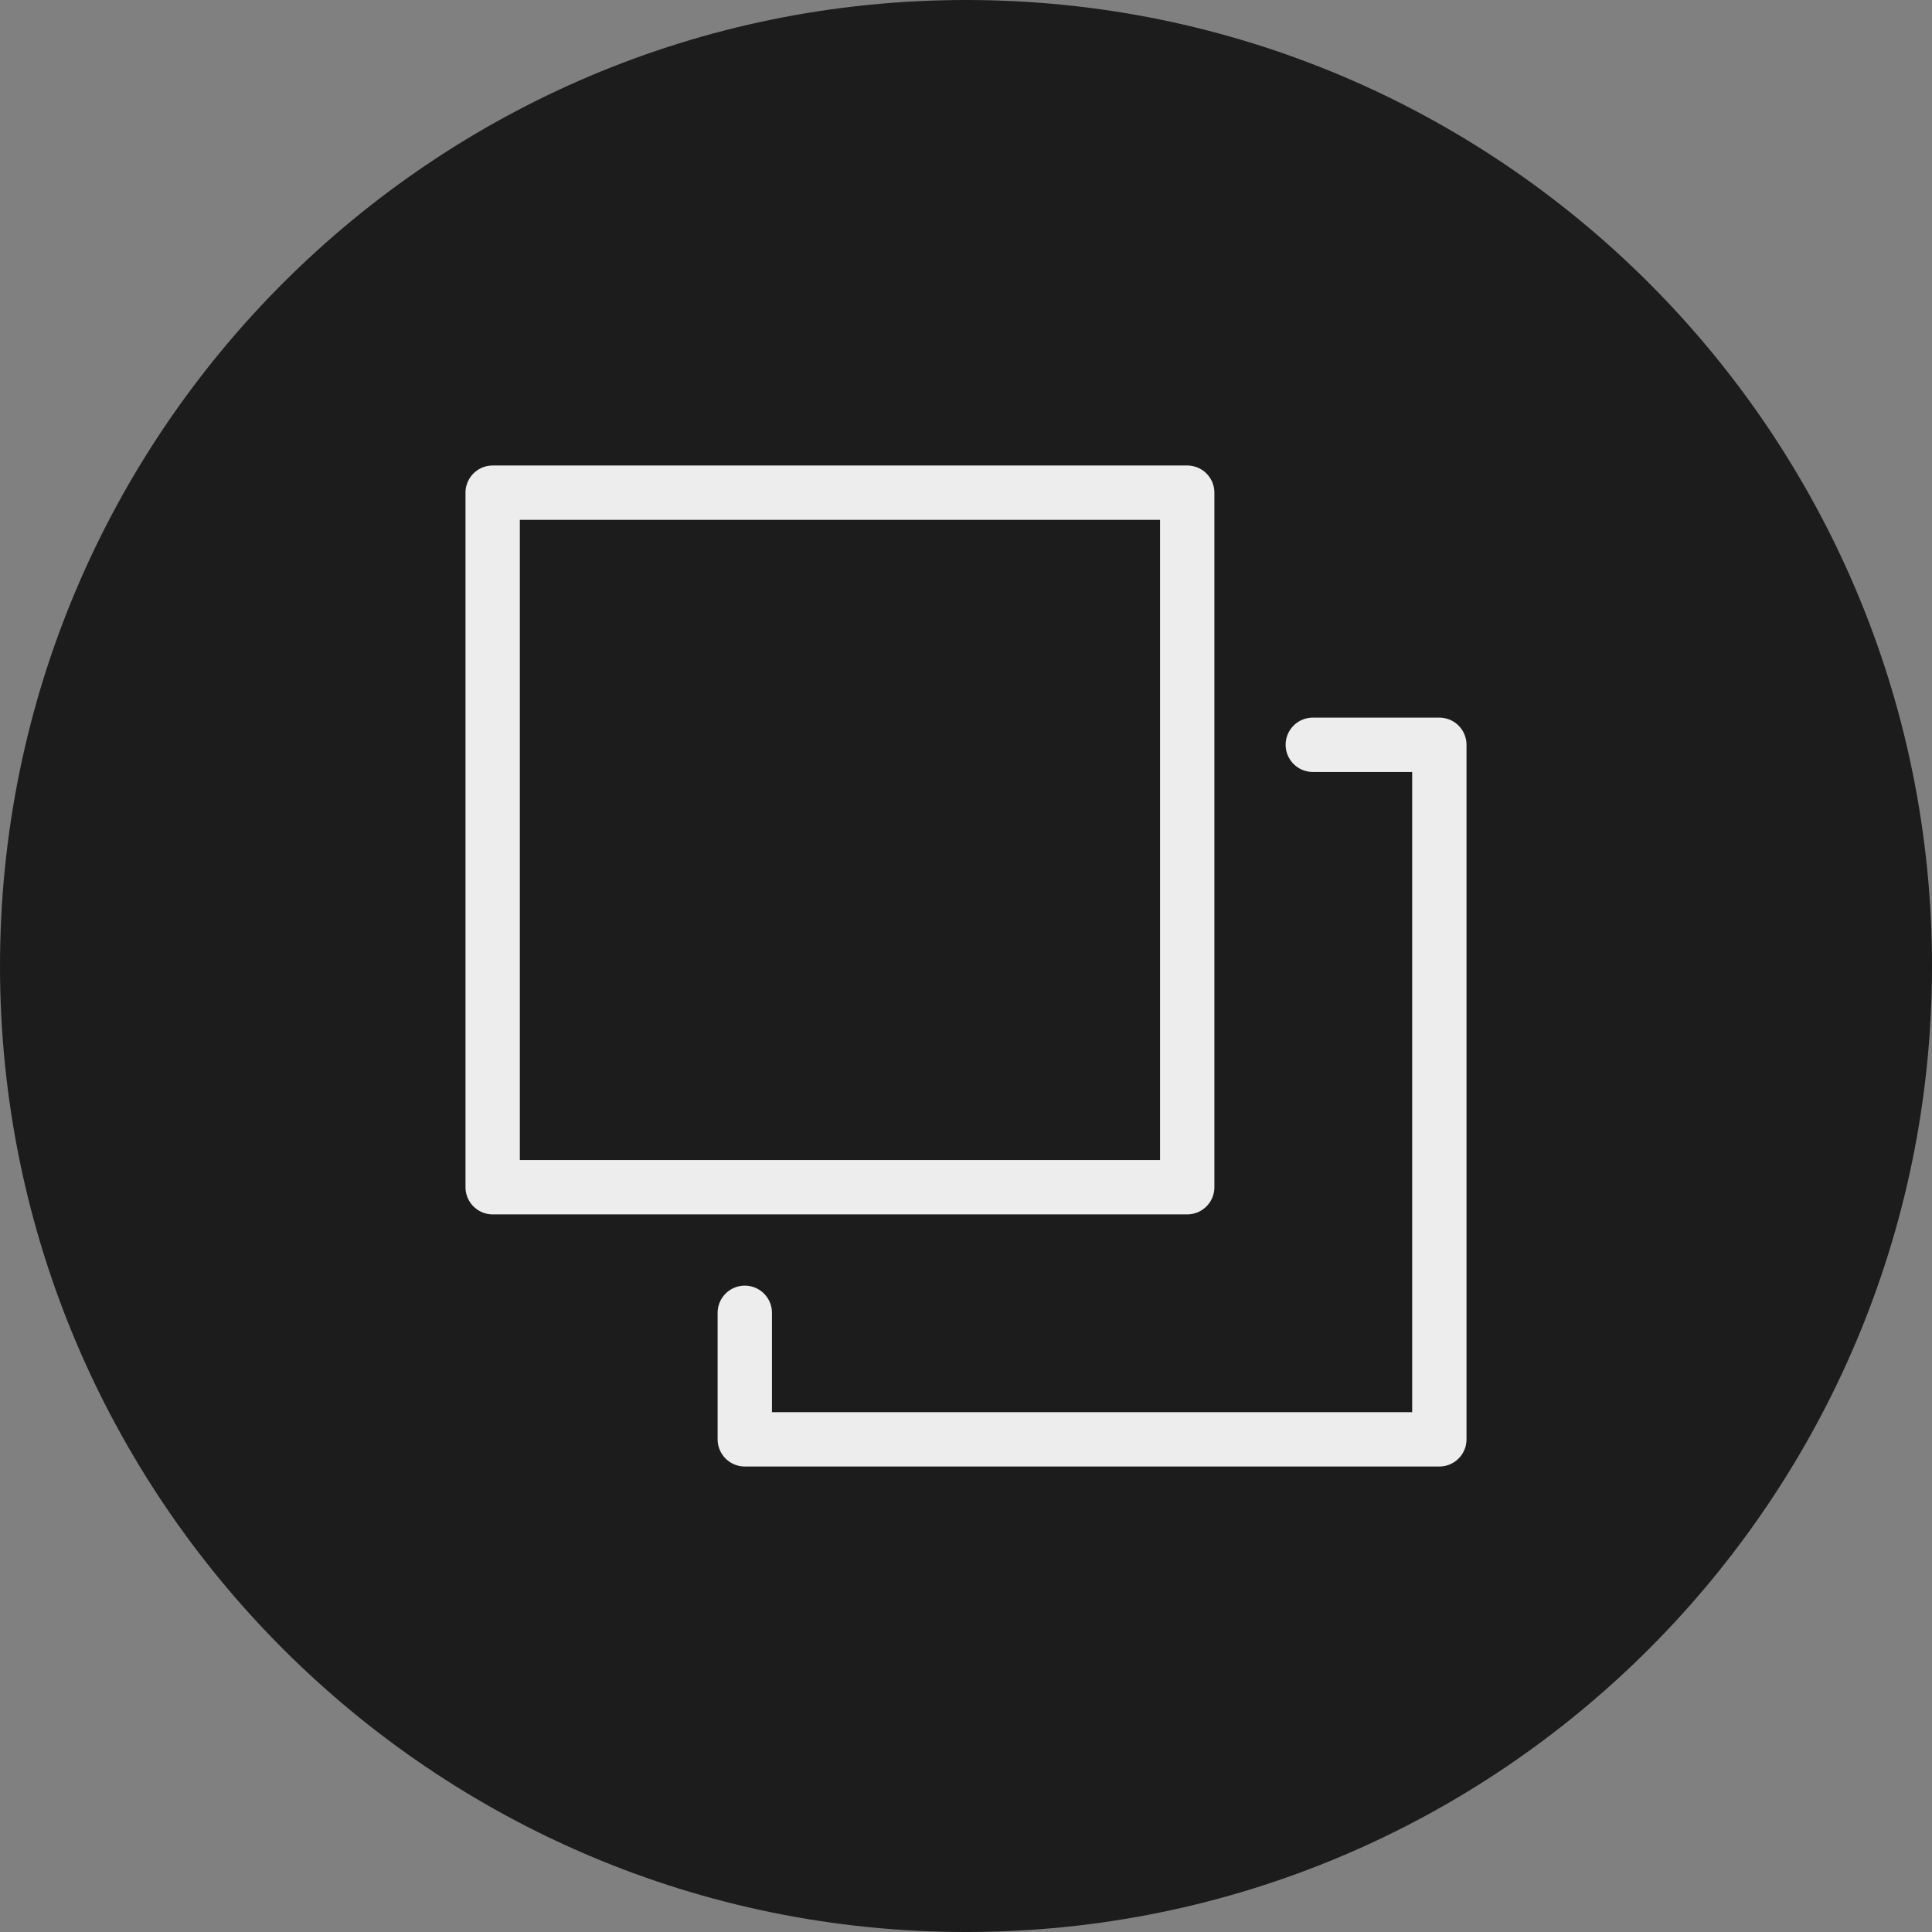 <?xml version="1.0" encoding="utf-8"?>
<!-- Generator: Adobe Illustrator 27.0.0, SVG Export Plug-In . SVG Version: 6.00 Build 0)  -->
<svg version="1.1" id="Layer_1" xmlns="http://www.w3.org/2000/svg" xmlns:xlink="http://www.w3.org/1999/xlink" x="0px" y="0px"
	 width="200px" height="200px" viewBox="0 0 200 200" style="enable-background:new 0 0 200 200;" xml:space="preserve">
<rect x="0" y="0" width="200" height="200" fill="#808080" stroke="none"/>
<g>
	<path style="fill:#1C1C1C;" d="M100,0L100,0c55.2,0,100,44.8,100,100l0,0c0,55.2-44.8,100-100,100l0,0
		C44.8,200,0,155.2,0,100l0,0C0,44.8,44.8,0,100,0z"/>
	<g>
		
			<path style="fill:none;stroke:#EDEDED;stroke-width:5.625;stroke-linecap:round;stroke-linejoin:round;stroke-miterlimit:18.75;" d="
			M122.9,51H51v71.9h71.9V51z"/>
		
			<path style="fill:none;stroke:#EDEDED;stroke-width:5.625;stroke-linecap:round;stroke-linejoin:round;stroke-miterlimit:18.75;" d="
			M135.9,77.1H149V149H77.1v-13.1"/>
	</g>
</g>
</svg>
